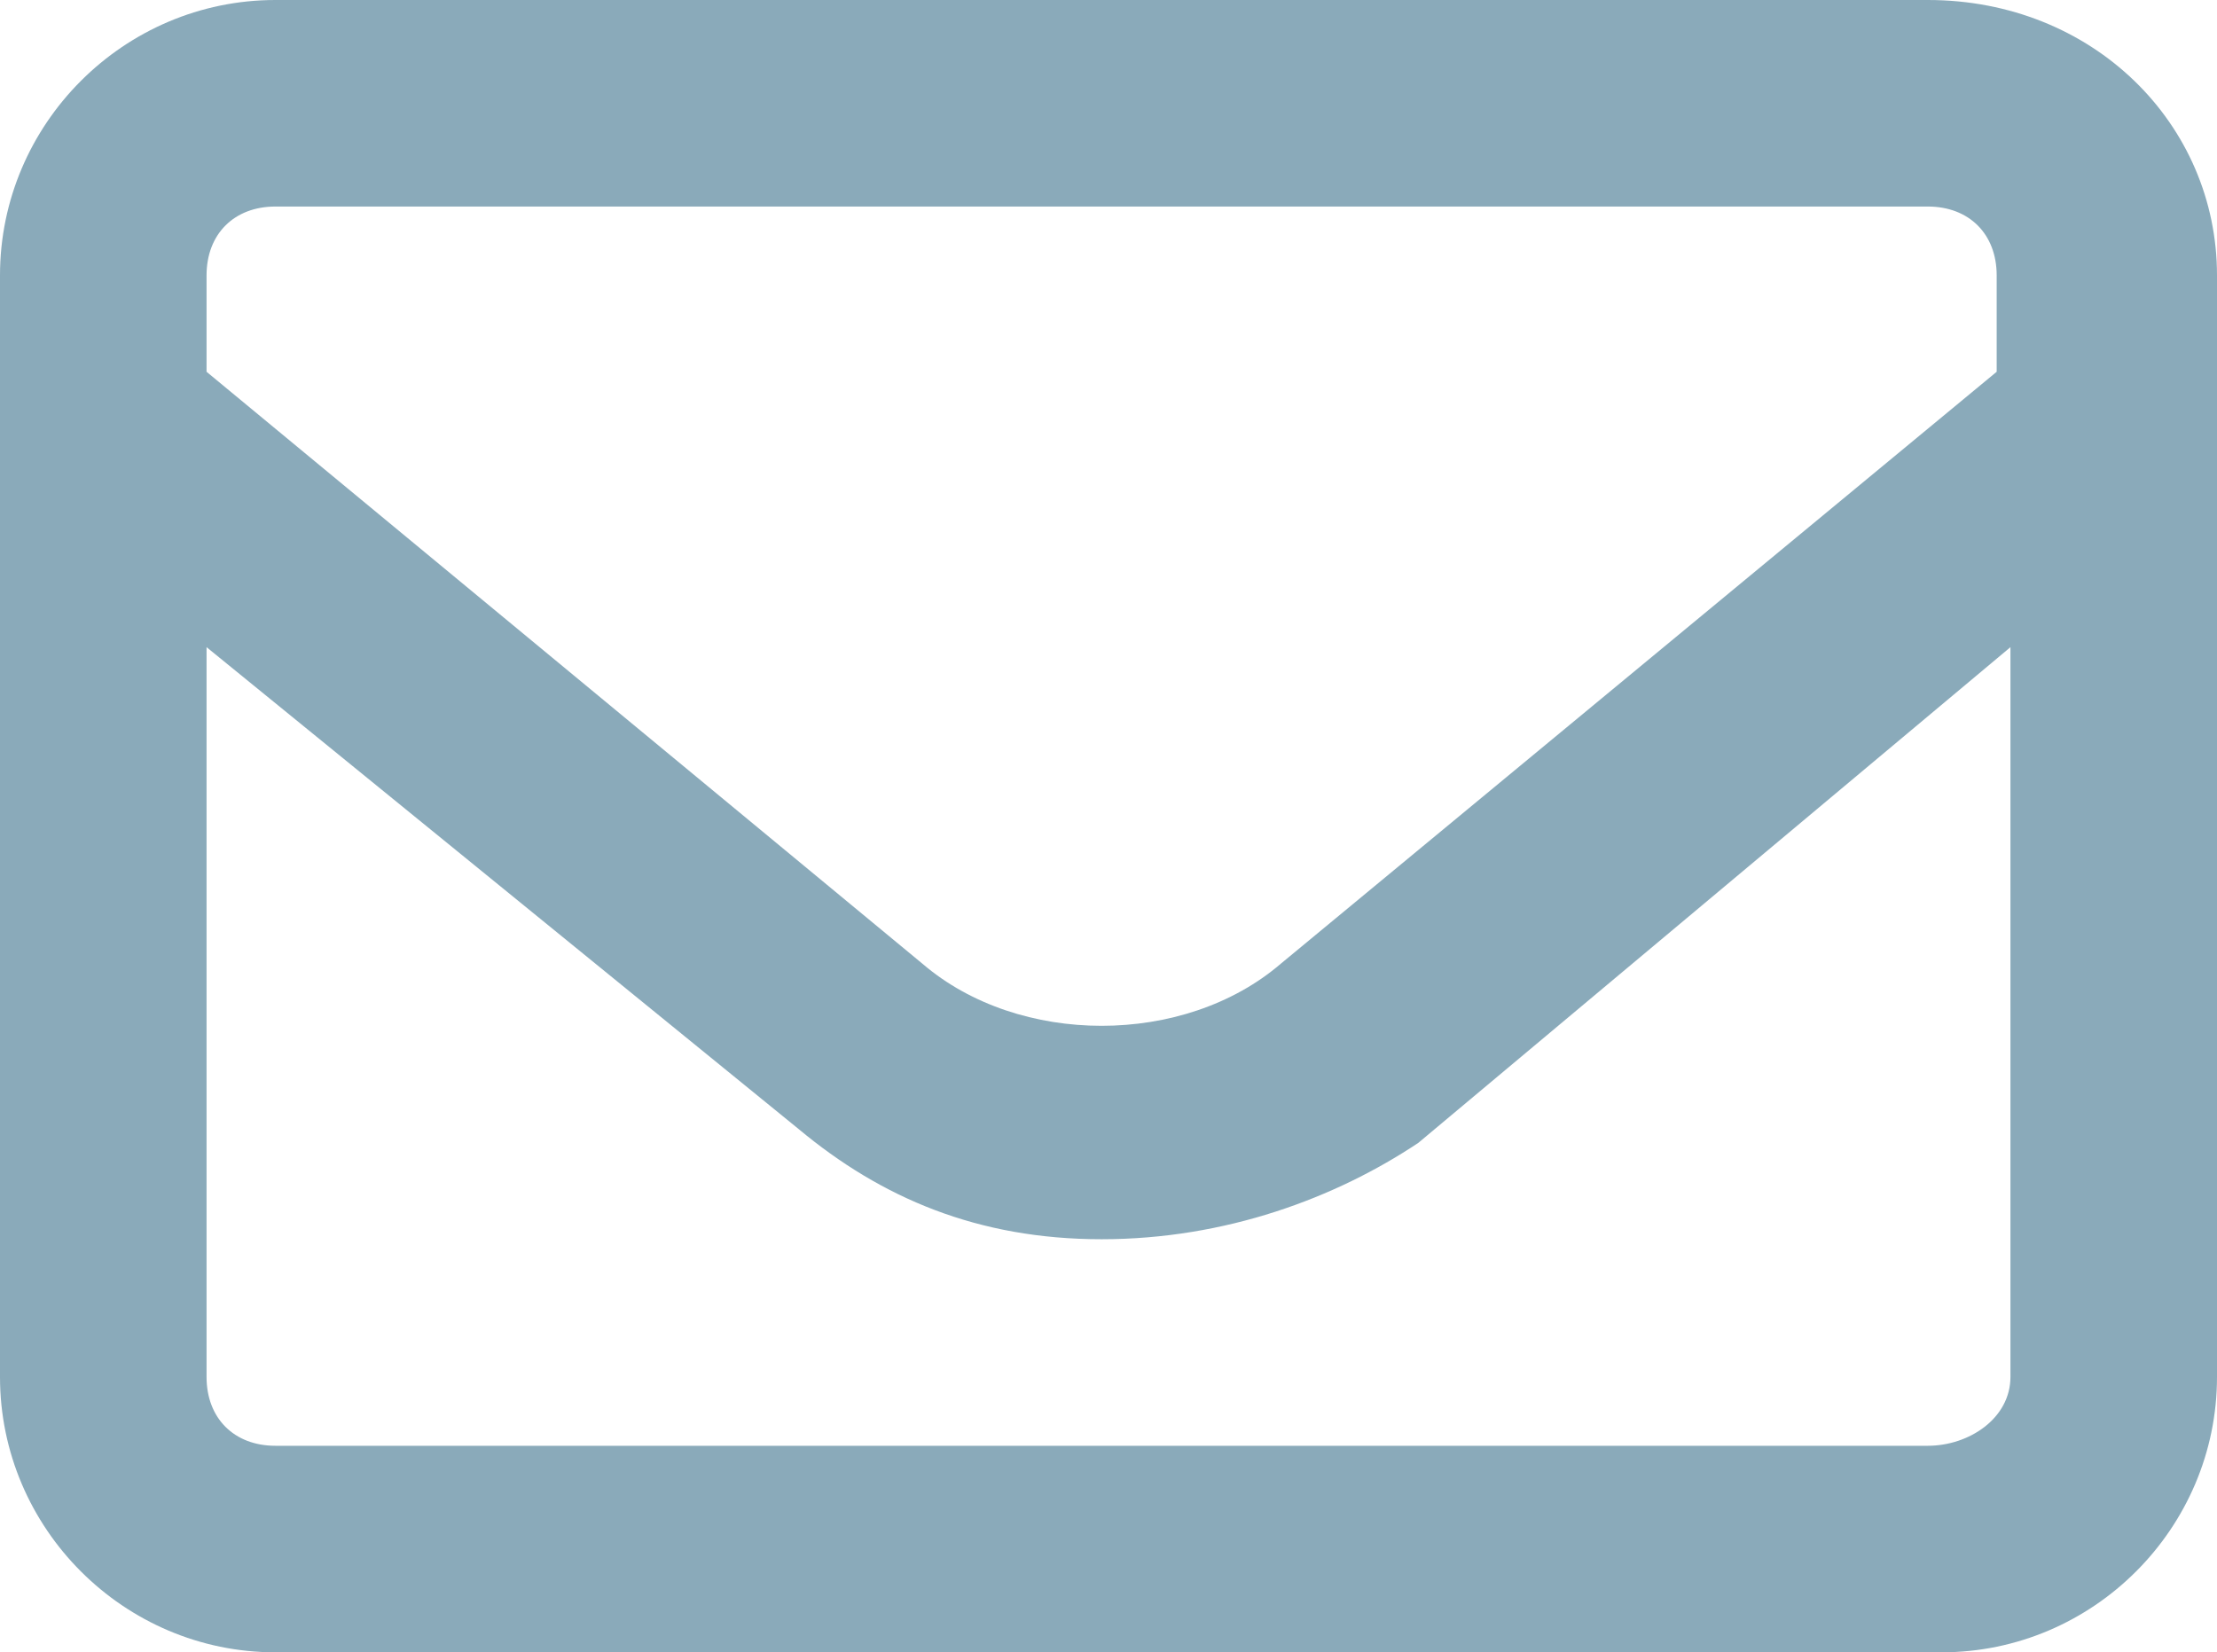 <svg xmlns="http://www.w3.org/2000/svg" xmlns:xlink="http://www.w3.org/1999/xlink" id="Ebene_1" x="0px" y="0px" viewBox="0 0 16.1 12" style="enable-background:new 0 0 16.1 12;" xml:space="preserve"><style type="text/css">	.st0{fill:#8AAABA;}</style><g>	<path class="st0" d="M16.1,2v8c0,1.1-0.9,2-2,2H2c-1.1,0-2-0.9-2-2V2c0-1.1,0.9-2,2-2h12C15.2,0,16.1,0.9,16.1,2z M1.5,2v0.7L6.7,7   c0.7,0.6,1.9,0.6,2.6,0l5.2-4.3V2c0-0.3-0.2-0.5-0.5-0.5H2C1.7,1.5,1.5,1.7,1.5,2z M14.6,10V4.7l-4.3,3.6C9.7,8.7,8.9,9,8,9   S6.4,8.7,5.8,8.2L1.5,4.7V10c0,0.3,0.2,0.5,0.5,0.5h12C14.3,10.5,14.6,10.3,14.6,10z"></path></g></svg>